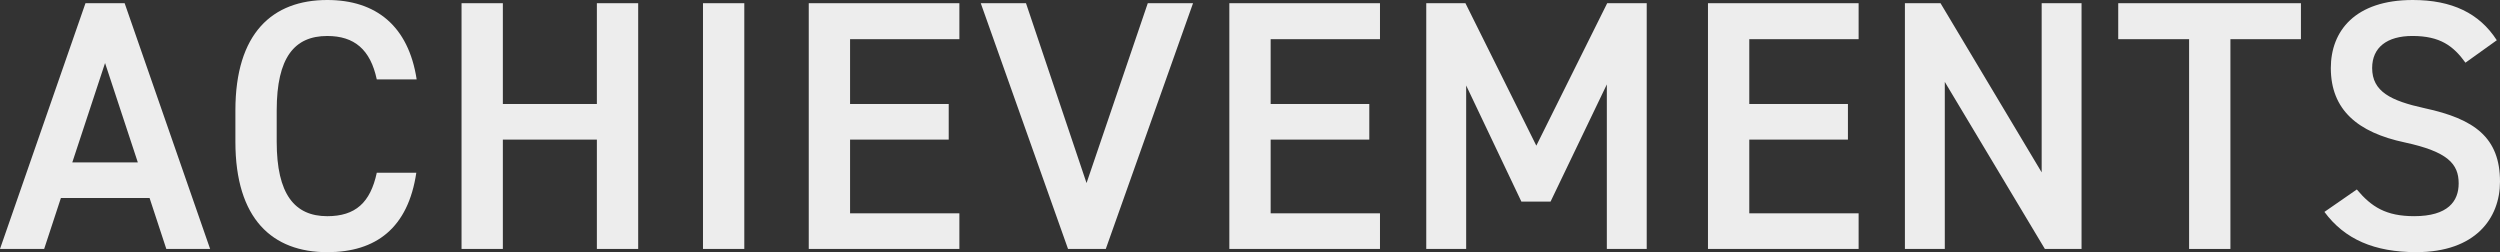 <svg xmlns="http://www.w3.org/2000/svg" viewBox="0 0 575.632 58.056"><rect x="0" y="0" width="575.632" height="58.056" fill="#333333" stroke="none"/><defs><style>.cls-1{fill:#ededed;}</style></defs><g id="レイヤー_2" data-name="レイヤー 2"><g id="text"><path class="cls-1" d="M0,57.318,19.68.738H28.7l19.681,56.58H38.294L34.44,45.592H14.022L10.168,57.318ZM16.646,37.392H31.734L24.19,14.514Z"/><path class="cls-1" d="M86.755,18.286c-1.476-6.888-5.166-10-11.4-10-7.544,0-11.643,4.92-11.643,17.138v7.216c0,12.054,4.1,17.138,11.643,17.138,6.479,0,9.923-3.116,11.4-10h9.1c-1.886,12.71-9.266,18.286-20.5,18.286-12.627,0-21.155-7.626-21.155-25.42V25.42C54.2,7.626,62.729,0,75.356,0c11.235,0,18.7,5.986,20.583,18.286Z"/><path class="cls-1" d="M115.782,23.944h21.649V.738h9.511v56.58h-9.511V32.144H115.782V57.318h-9.511V.738h9.511Z"/><path class="cls-1" d="M171.378,57.318h-9.513V.738h9.513Z"/><path class="cls-1" d="M220.9.738V9.02H195.73V23.944h22.714v8.2H195.73V49.118H220.9v8.2H186.219V.738Z"/><path class="cls-1" d="M236.238.738l13.941,41.41,14.1-41.41H274.7l-20.09,56.58h-8.692L225.824.738Z"/><path class="cls-1" d="M317.744.738V9.02H292.57V23.944h22.714v8.2H292.57V49.118h25.174v8.2H283.059V.738Z"/><path class="cls-1" d="M353.742,33.538,370.061.738h9.1v56.58h-9.183V19.434L357.022,46.412H350.3L337.588,19.68V57.318H328.4V.738h9.02Z"/><path class="cls-1" d="M427.951.738V9.02H402.777V23.944h22.714v8.2H402.777V49.118h25.174v8.2H393.266V.738Z"/><path class="cls-1" d="M479.282.738v56.58h-8.446L447.794,18.86V57.318H438.61V.738h8.2L470.1,39.688V.738Z"/><path class="cls-1" d="M529.795.738V9.02H513.559v48.3h-9.512V9.02H487.729V.738Z"/><path class="cls-1" d="M567.678,14.432c-2.788-3.854-5.822-6.15-12.218-6.15-5.822,0-9.266,2.624-9.266,7.38,0,5.412,4.264,7.544,12.136,9.266,11.4,2.46,17.3,6.724,17.3,16.892,0,8.446-5.657,16.236-19.27,16.236-9.676,0-16.482-2.952-21.156-9.265l7.462-5.167c3.362,4.018,6.724,6.15,13.2,6.15,7.79,0,10.25-3.444,10.25-7.544,0-4.51-2.542-7.3-12.382-9.43-10.906-2.3-17.056-7.544-17.056-17.138C536.682,7.134,542.258,0,555.542,0c9.02,0,15.334,3.034,19.353,9.266Z"/></g></g></svg>